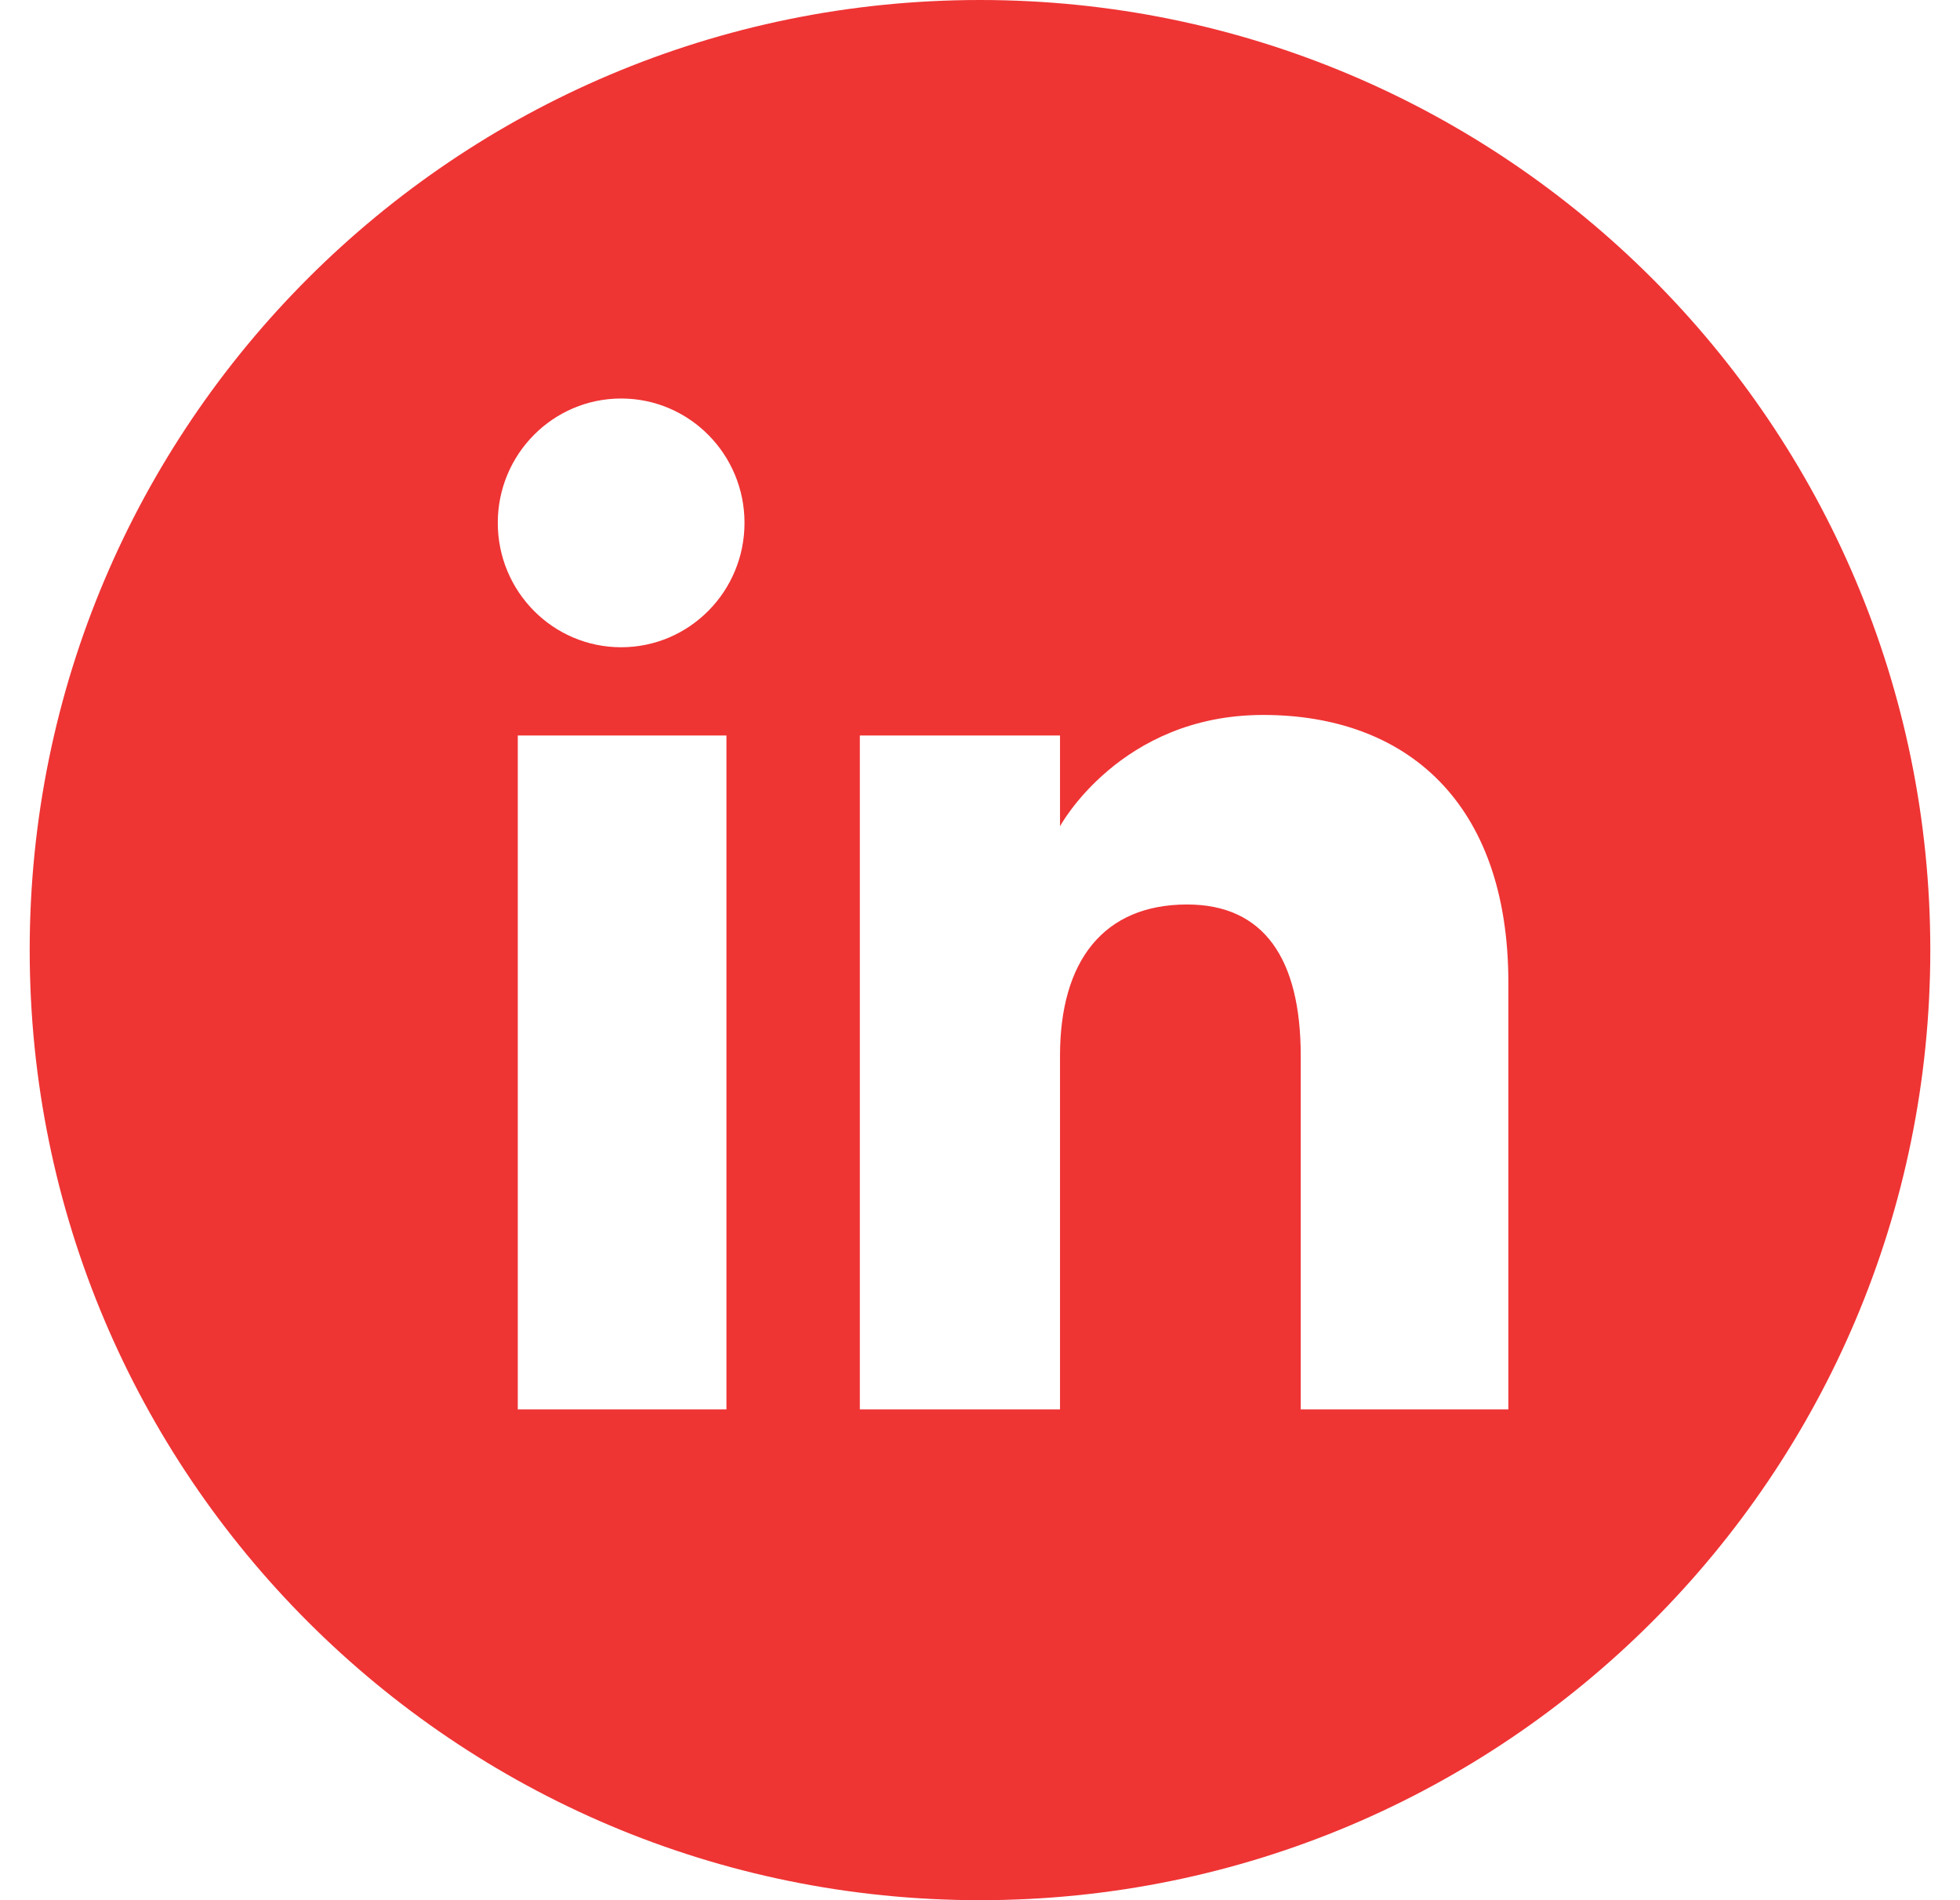 <svg width="33" height="32" viewBox="0 0 33 32" fill="none" xmlns="http://www.w3.org/2000/svg">
<path d="M16.5 2.28882e-05C7.663 2.28882e-05 0.5 7.163 0.5 16C0.5 24.837 7.663 32 16.5 32C25.337 32 32.5 24.837 32.5 16C32.5 7.163 25.336 2.28882e-05 16.5 2.28882e-05ZM12.231 23.735H8.718V12.386H12.231V23.735ZM10.458 10.9C9.311 10.9 8.381 9.962 8.381 8.805C8.381 7.649 9.311 6.711 10.458 6.711C11.605 6.711 12.535 7.649 12.535 8.805C12.535 9.962 11.605 10.9 10.458 10.9ZM25.396 23.735H21.9V17.778C21.9 16.144 21.279 15.232 19.987 15.232C18.581 15.232 17.847 16.182 17.847 17.778V23.735H14.477V12.386H17.847V13.915C17.847 13.915 18.86 12.04 21.267 12.04C23.673 12.04 25.396 13.509 25.396 16.549L25.396 23.735Z" fill="#EF3434"/>
</svg>
